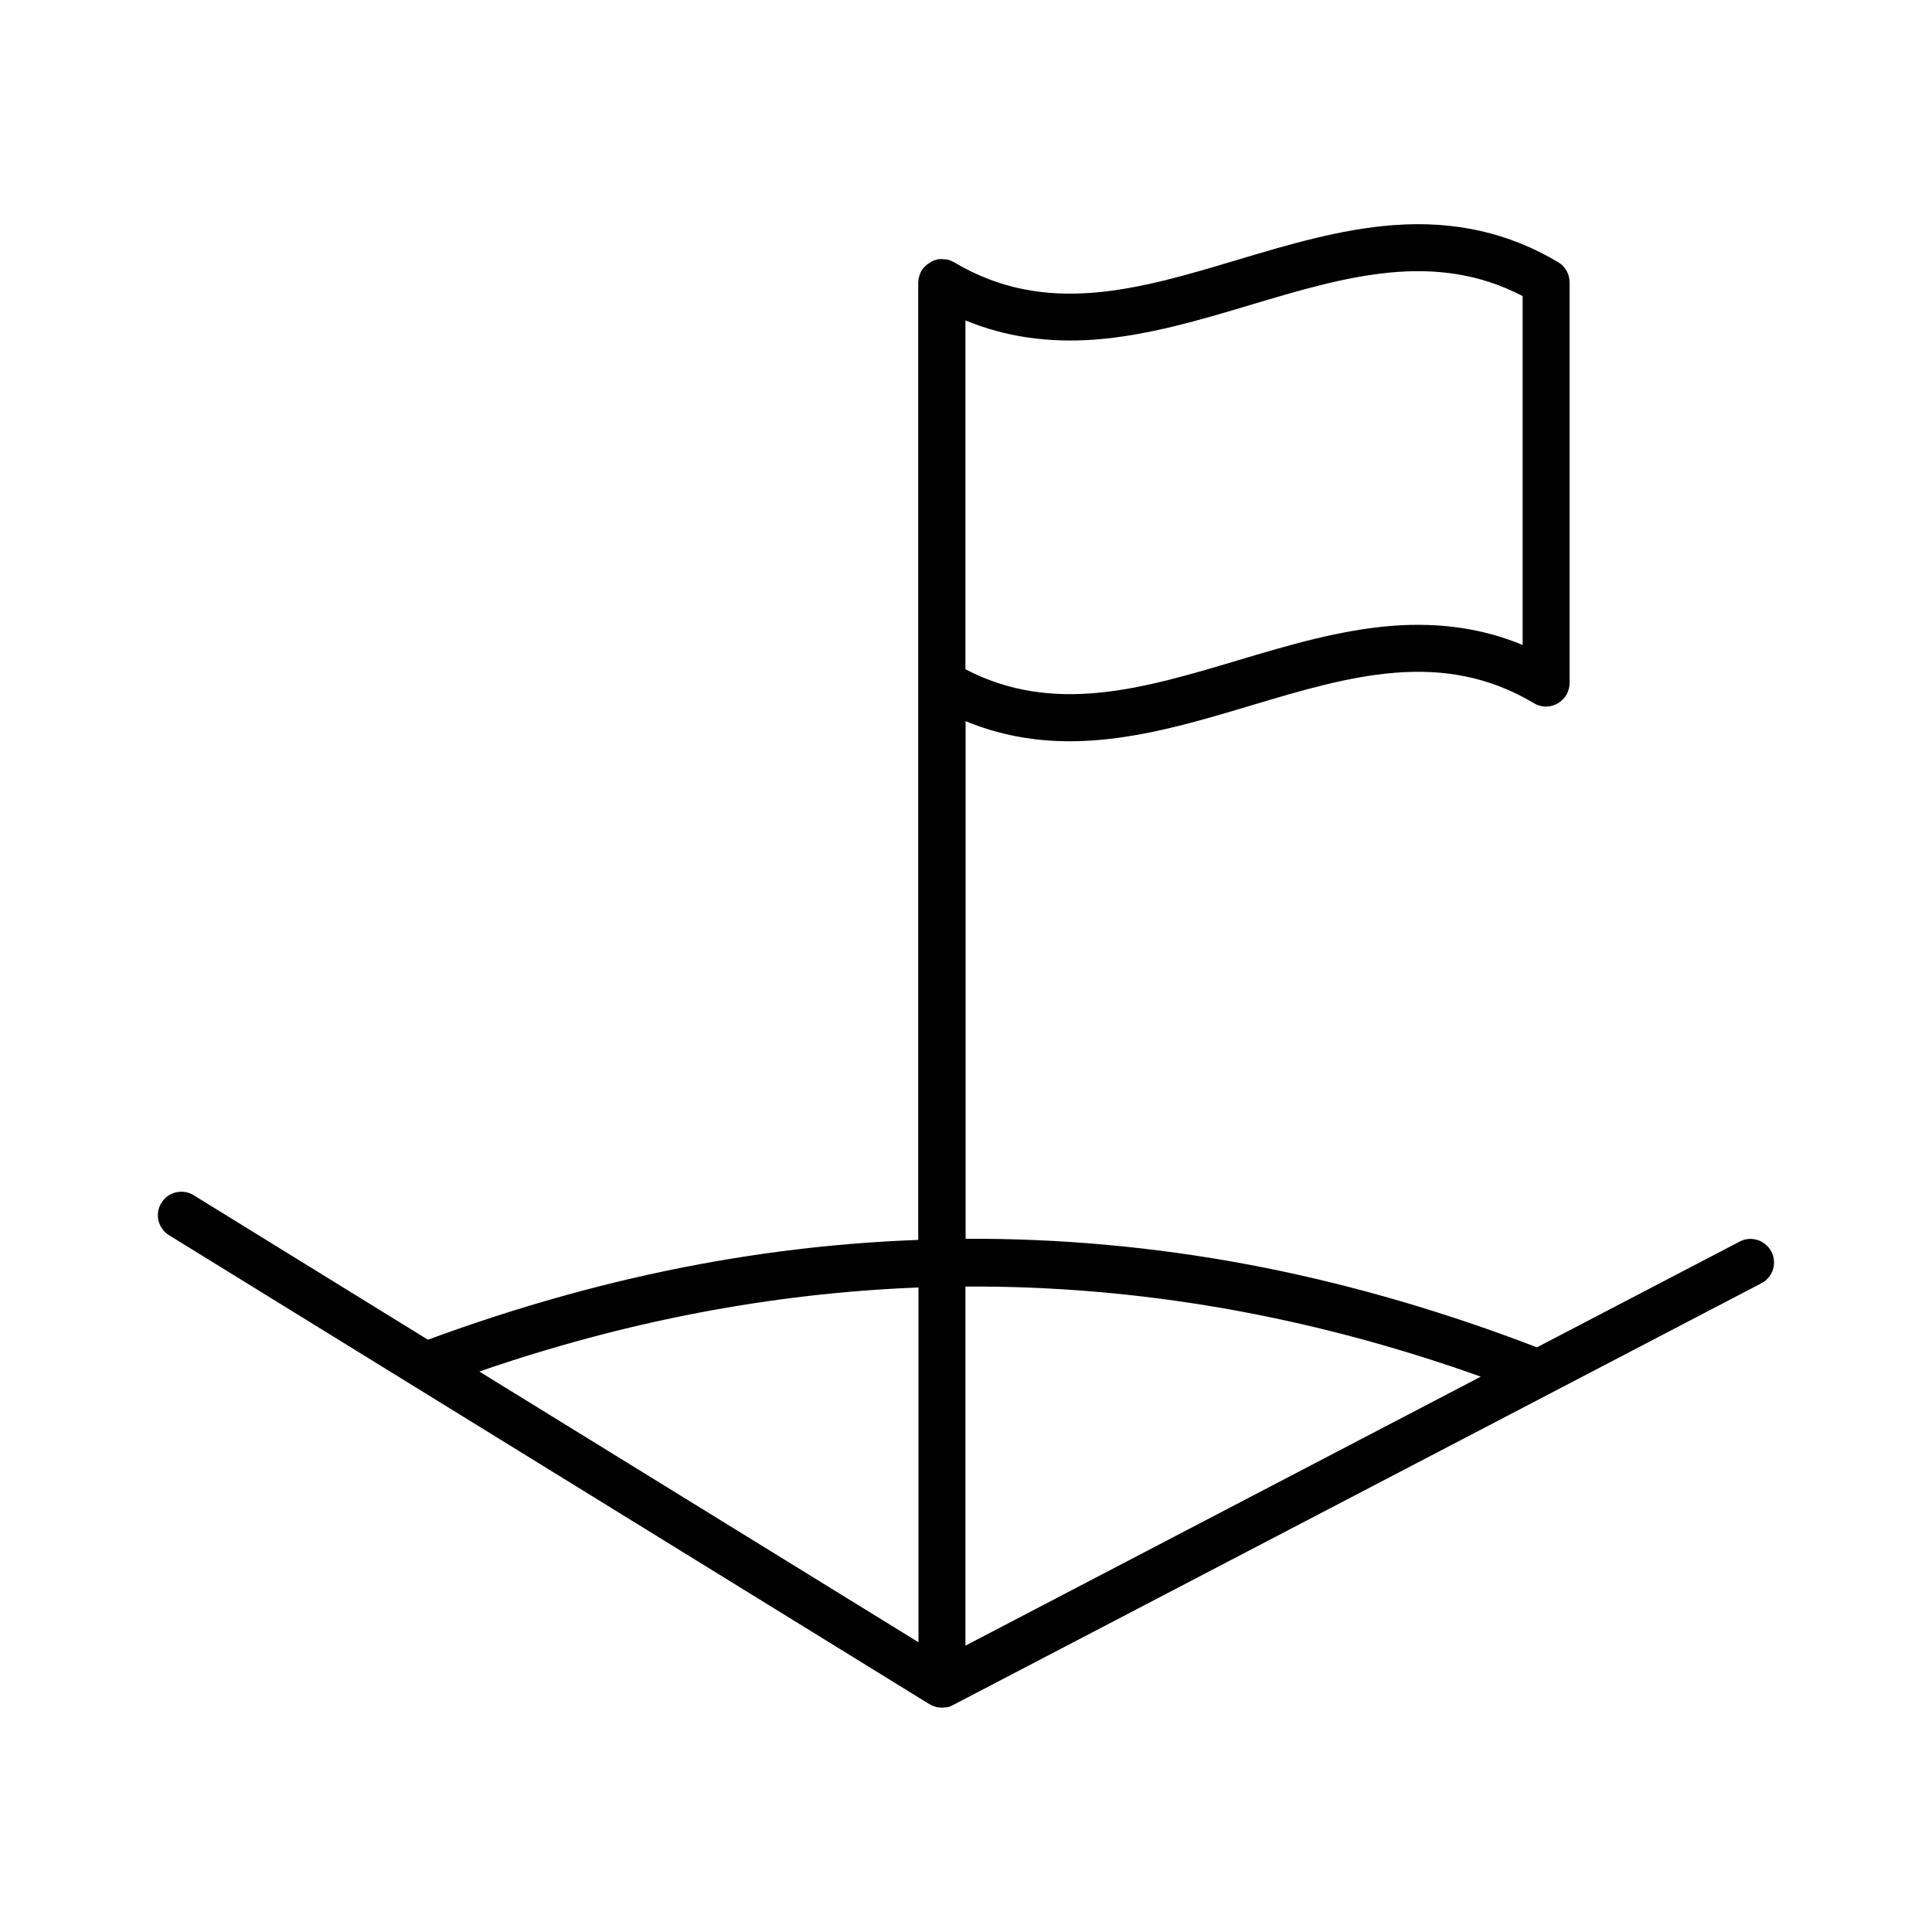 <?xml version="1.0" encoding="UTF-8"?>
<!-- Uploaded to: ICON Repo, www.iconrepo.com, Generator: ICON Repo Mixer Tools -->
<svg fill="#000000" width="800px" height="800px" version="1.1" viewBox="144 144 512 512" xmlns="http://www.w3.org/2000/svg">
 <path d="m605 473.05-53.707 28.012c-23.93-9.219-48.215-16.324-72.145-21.109-24.789-4.938-49.977-7.508-74.816-7.656h-4.434v-137.19c8.613 3.578 17.785 5.34 27.66 5.34 2.168 0 4.332-0.102 6.551-0.25 14.008-1.059 27.91-5.188 41.363-9.219 26.098-7.809 50.734-15.164 75.066-0.605 1.914 1.16 4.332 1.16 6.246 0.051 1.965-1.109 3.176-3.176 3.176-5.441l-0.004-106.16c0-2.215-1.16-4.231-3.023-5.34-13.098-7.809-27.406-11.035-43.68-9.824-14.008 1.059-27.91 5.188-41.363 9.219-26.098 7.809-50.734 15.164-75.066 0.605-0.051-0.051-0.102-0.051-0.152-0.051-0.051-0.051-0.102-0.051-0.152-0.102-0.152-0.051-0.301-0.152-0.453-0.203-0.051 0-0.102-0.051-0.152-0.051-0.102-0.051-0.25-0.102-0.352-0.152-0.051 0-0.102-0.051-0.203-0.051-0.152-0.051-0.301-0.102-0.504-0.102h-0.102c-0.152-0.051-0.301-0.051-0.453-0.051h-0.152c-0.203 0-0.352-0.051-0.555-0.051h-0.051-0.051-0.504-0.152c-0.152 0-0.352 0.051-0.504 0.102-0.051 0-0.102 0-0.152 0.051-0.102 0.051-0.25 0.051-0.352 0.102-0.051 0-0.102 0.051-0.152 0.051-0.152 0.051-0.301 0.102-0.453 0.152-0.051 0-0.102 0.051-0.152 0.102-0.102 0.051-0.203 0.102-0.301 0.152-0.051 0.051-0.102 0.051-0.152 0.102 0 0-0.051 0-0.051 0.051-0.152 0.051-0.25 0.152-0.402 0.25-0.051 0-0.051 0.051-0.102 0.051-0.102 0.102-0.25 0.152-0.352 0.25-0.051 0.051-0.051 0.051-0.102 0.102-0.152 0.102-0.25 0.25-0.402 0.352l-0.453 0.453c-0.102 0.152-0.203 0.25-0.301 0.402l-0.051 0.051c-0.102 0.152-0.152 0.25-0.25 0.402-0.051 0.051-0.051 0.102-0.102 0.152-0.051 0.102-0.102 0.25-0.152 0.352 0 0.051-0.051 0.102-0.051 0.152-0.051 0.152-0.102 0.301-0.152 0.402 0 0.051-0.051 0.102-0.051 0.203-0.051 0.152-0.051 0.25-0.102 0.402 0 0.051 0 0.102-0.051 0.102-0.051 0.152-0.051 0.352-0.102 0.504v0.152c0 0.203-0.051 0.352-0.051 0.555v253.77c-19.297 0.707-38.742 2.871-57.988 6.449-23.879 4.434-48.062 11.184-71.945 20l-62.07-38.289c-2.922-1.812-6.75-0.906-8.566 2.016-1.812 2.922-0.906 6.75 2.016 8.566l201.52 124.29h0.051c0.051 0.051 0.152 0.102 0.203 0.102s0.102 0.051 0.102 0.051 0.051 0 0.051 0.051c0.051 0.051 0.152 0.051 0.203 0.102 0.051 0.051 0.102 0.051 0.203 0.102 0.051 0 0.102 0.051 0.152 0.051 0.152 0.051 0.25 0.102 0.402 0.152 0.051 0 0.102 0.051 0.152 0.051 0.352 0.102 0.707 0.203 1.109 0.203h0.102c0.203 0 0.402 0.051 0.605 0.051s0.402 0 0.605-0.051h0.051c0.152 0 0.352-0.051 0.504-0.051h0.051 0.102c0.051 0 0.152-0.051 0.203-0.051h0.051c0.102 0 0.152-0.051 0.25-0.051h0.051c0.051 0 0.051 0 0.102-0.051 0.102-0.051 0.152-0.051 0.25-0.102 0.051 0 0.102-0.051 0.102-0.051 0.051 0 0.102-0.051 0.152-0.051 0.051 0 0.051-0.051 0.102-0.051 0.051-0.051 0.152-0.051 0.203-0.102 0.051 0 0.051-0.051 0.102-0.051l0.102-0.051 214.17-111.75c3.074-1.613 4.231-5.34 2.621-8.414-1.613-3.023-5.344-4.234-8.414-2.621zm-205.15-244.14c10.48 4.332 21.766 5.996 34.258 5.09 14.008-1.059 27.91-5.188 41.363-9.219 24.988-7.457 48.668-14.508 72.043-2.316v92.449c-10.48-4.332-21.766-5.996-34.258-5.09-14.008 1.059-27.91 5.188-41.363 9.219-24.988 7.457-48.668 14.508-72.043 2.316zm-12.445 350.3-116.38-71.742c38.691-13.352 77.535-20.758 116.38-22.27zm12.445 0.906v-95.168c45.645-0.25 91.289 7.707 136.58 23.879z"/>
</svg>